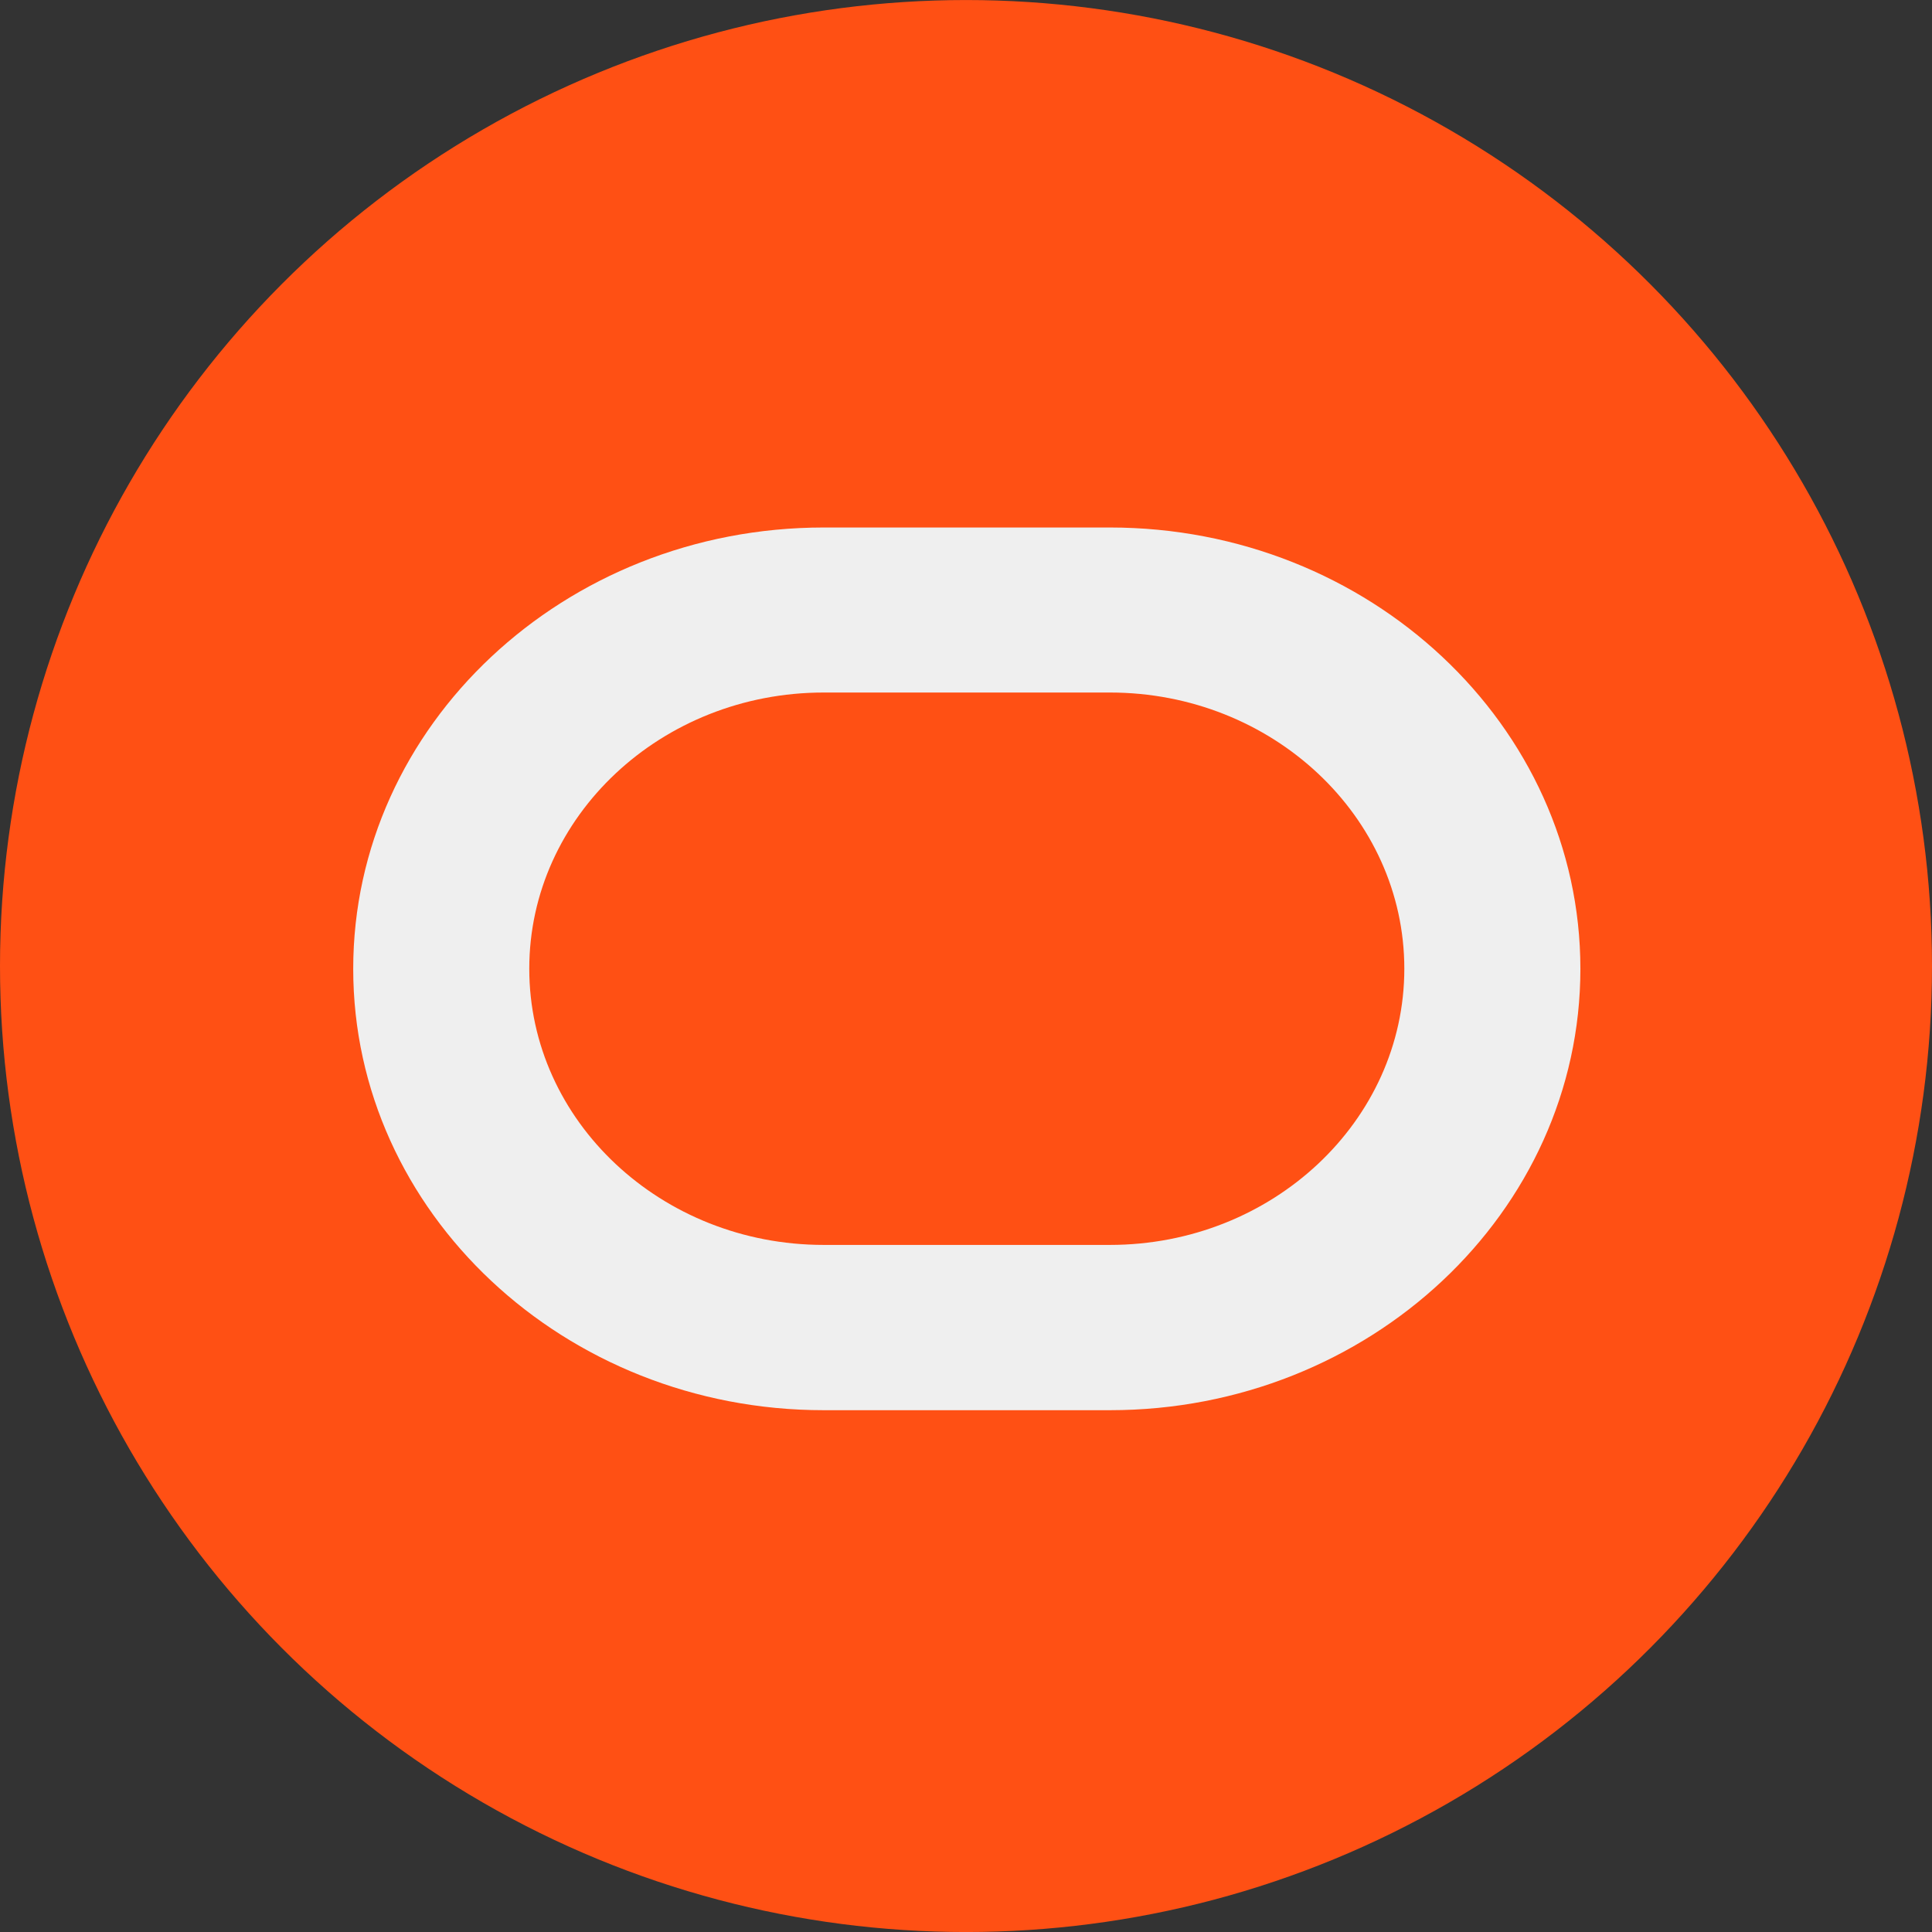 <?xml version="1.0" encoding="UTF-8"?> <svg xmlns="http://www.w3.org/2000/svg" width="120" height="120" viewBox="0 0 120 120" fill="none"><rect x="0" y="0" width="120" height="120" fill="#333333" stroke="none"/><circle cx="60" cy="60.002" r="60" fill="#FF5014"></circle><path d="M68.939 32.764H51.16C35.047 32.764 21.939 45.061 21.939 60.177C21.939 75.293 35.047 87.59 51.16 87.59H68.939C85.044 87.59 98.161 75.293 98.161 60.177C98.161 45.061 85.044 32.764 68.939 32.764ZM68.939 77.324H51.16C41.075 77.324 32.874 69.63 32.874 60.169C32.874 50.708 41.075 43.014 51.16 43.014H68.939C79.024 43.014 87.225 50.708 87.225 60.169C87.225 69.63 79.024 77.324 68.939 77.324Z" fill="#EFEFEF"></path></svg> 